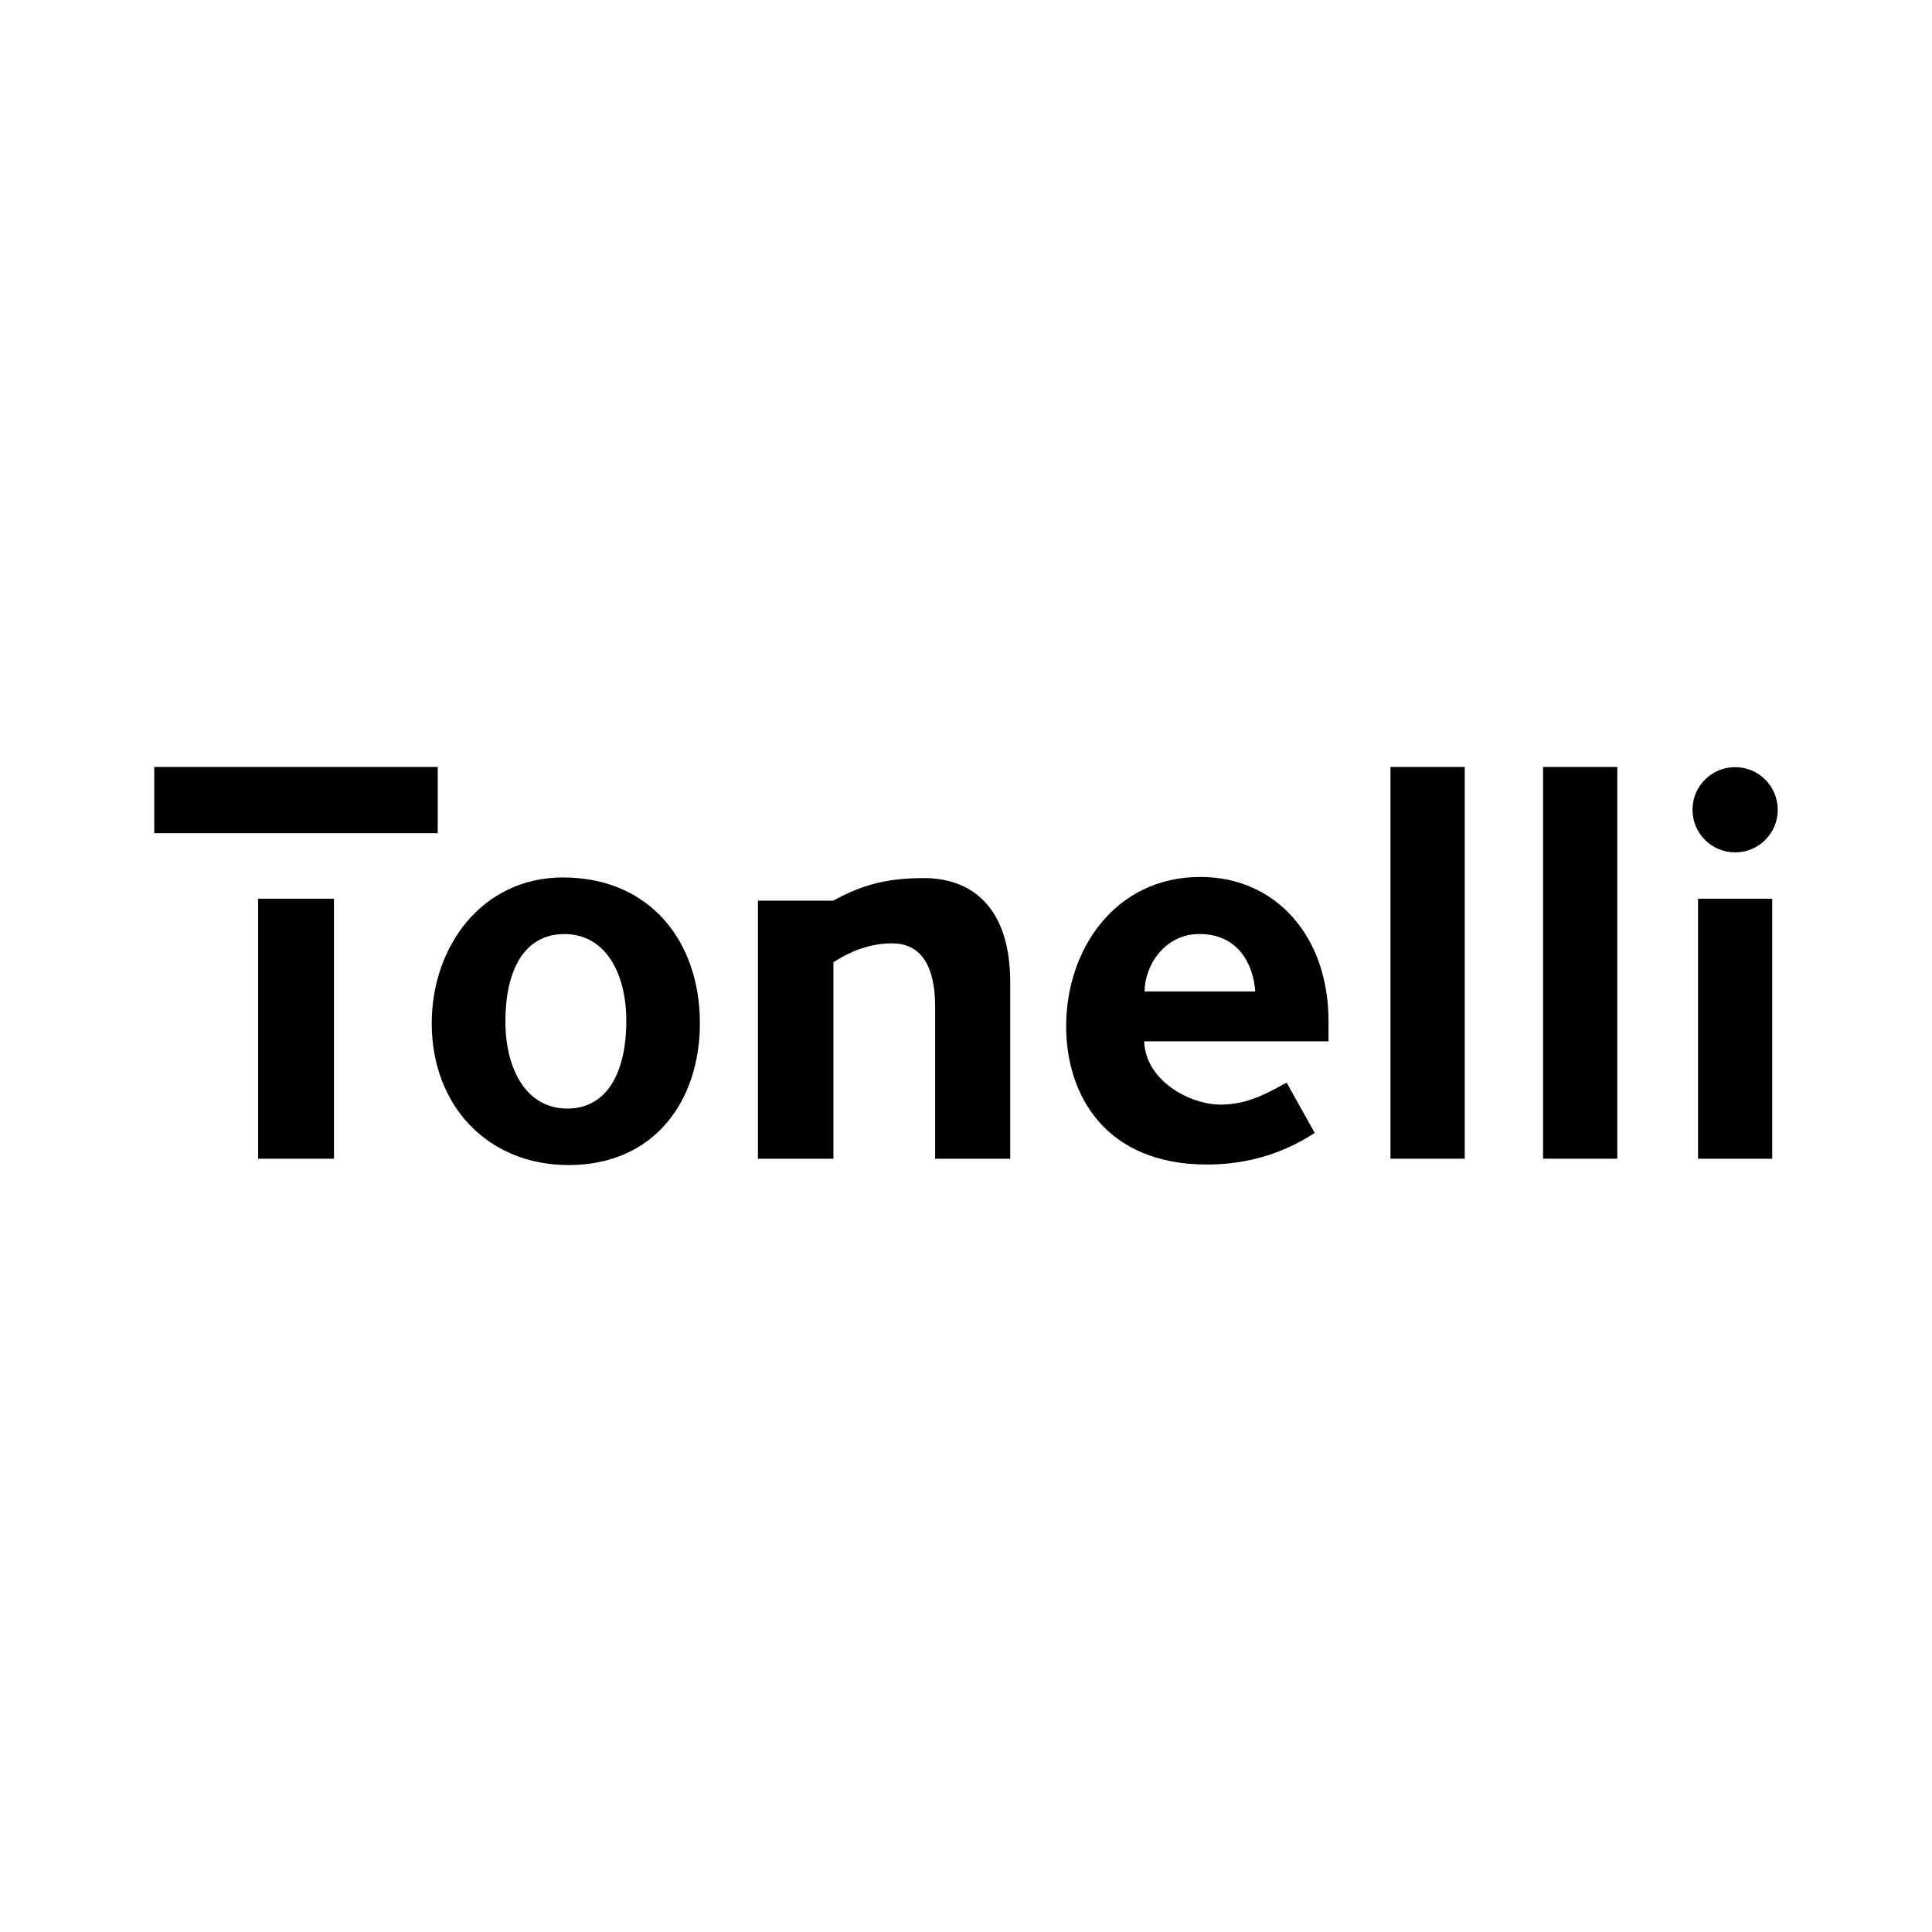 <?xml version="1.0" encoding="utf-8"?>
<!-- Generator: Adobe Illustrator 13.0.0, SVG Export Plug-In . SVG Version: 6.00 Build 14948)  -->
<!DOCTYPE svg PUBLIC "-//W3C//DTD SVG 1.0//EN" "http://www.w3.org/TR/2001/REC-SVG-20010904/DTD/svg10.dtd">
<svg version="1.0" id="Layer_1" xmlns="http://www.w3.org/2000/svg" xmlns:xlink="http://www.w3.org/1999/xlink" x="0px" y="0px"
	 width="192.756px" height="192.756px" viewBox="0 0 192.756 192.756" enable-background="new 0 0 192.756 192.756"
	 xml:space="preserve">
<g>
	<polygon fill-rule="evenodd" clip-rule="evenodd" fill="#FFFFFF" points="0,0 192.756,0 192.756,192.756 0,192.756 0,0 	"/>
	<path fill-rule="evenodd" clip-rule="evenodd" d="M25.755,89.664h7.565v25.941h-7.565V89.664L25.755,89.664z M25.652,83.129H15.39
		v-6.612h28.283v6.612h-9.78H25.652L25.652,83.129z"/>
	<path fill-rule="evenodd" clip-rule="evenodd" d="M56.171,87.544c-8.066,0-13.097,6.869-13.097,14.549
		c0,8.203,5.57,14.145,13.657,14.145c8.613,0,13.097-6.477,13.097-14.145C69.828,93.896,64.818,87.544,56.171,87.544L56.171,87.544z
		 M56.582,110.602c-3.955,0-6.159-3.75-6.159-8.725c0-4.655,1.628-8.686,5.898-8.686c3.958,0,6.167,3.715,6.167,8.686
		C62.489,106.531,60.852,110.602,56.582,110.602L56.582,110.602z"/>
	<path fill-rule="evenodd" clip-rule="evenodd" d="M92.2,87.608c-3.467,0-5.967,0.551-9.079,2.253H75.62v25.744h7.531V96.003
		c2.12-1.376,4.069-1.884,5.847-1.884c3.03,0,4.3,2.458,4.3,6.301v15.186h7.493V98.008C100.792,90.456,96.884,87.608,92.2,87.608
		L92.2,87.608z"/>
	<path fill-rule="evenodd" clip-rule="evenodd" d="M125.239,98.918h-11.044c0-2.521,1.962-5.731,5.46-5.731
		C123.493,93.187,125.03,96.124,125.239,98.918L125.239,98.918z M132.546,103.891c0-0.535,0-1.449,0-2.027
		c0-8.42-5.231-14.37-12.785-14.37c-8.535,0-13.391,7.27-13.391,14.887c0,6.924,3.962,13.803,14.037,13.803
		c3.21,0,6.987-0.689,10.762-3.15l-2.8-5.023c-1.851,1.014-3.886,2.197-6.573,2.197c-3.04,0-7.48-2.328-7.646-6.316H132.546
		L132.546,103.891z"/>
	<polygon fill-rule="evenodd" clip-rule="evenodd" points="146.138,115.605 146.138,76.517 138.729,76.517 138.729,115.605 
		146.138,115.605 	"/>
	<polygon fill-rule="evenodd" clip-rule="evenodd" points="161.358,115.605 161.358,76.517 153.952,76.517 153.952,115.605 
		161.358,115.605 	"/>
	<path fill-rule="evenodd" clip-rule="evenodd" d="M168.86,80.791c0-2.35,1.901-4.253,4.254-4.253c2.354,0,4.252,1.903,4.252,4.253
		c0,2.351-1.897,4.253-4.252,4.253C170.762,85.044,168.86,83.142,168.86,80.791L168.86,80.791z M169.413,115.605h7.402V89.664
		h-7.402V115.605L169.413,115.605z"/>
</g>
</svg>

